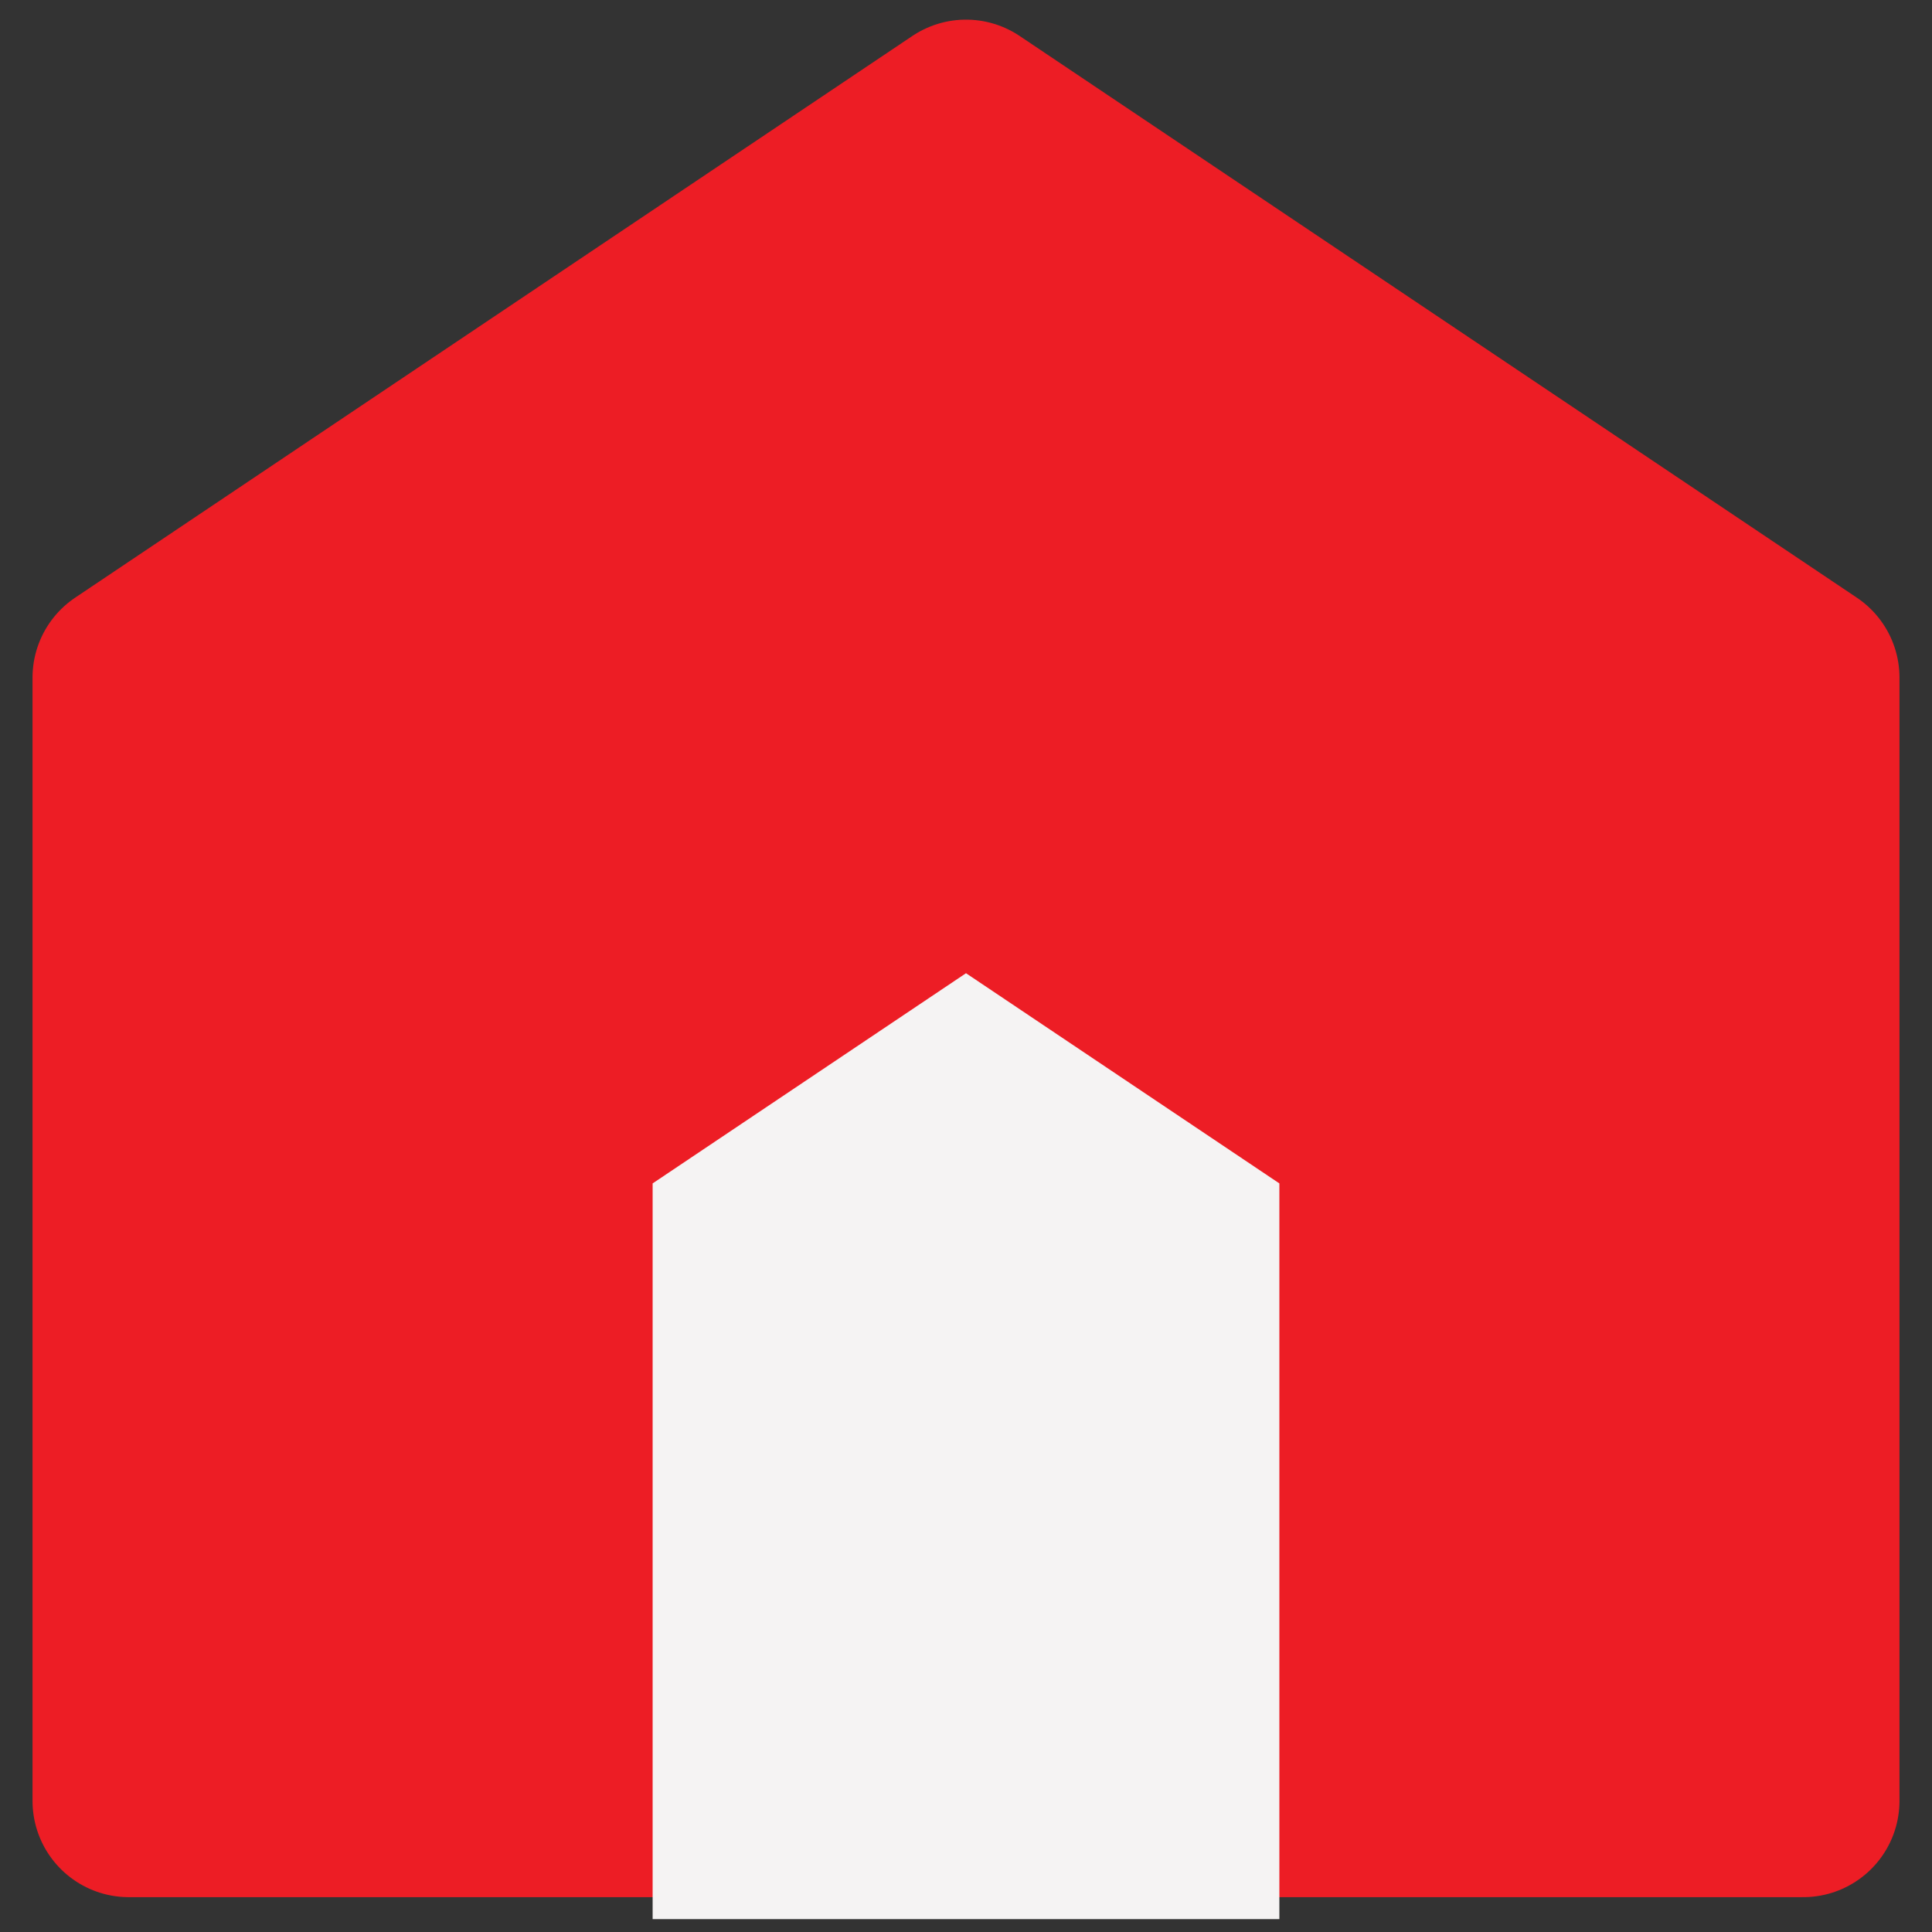 <?xml version="1.0" encoding="UTF-8"?>
<svg width="15px" height="15px" viewBox="0 0 15 15" version="1.1" xmlns="http://www.w3.org/2000/svg" xmlns:xlink="http://www.w3.org/1999/xlink">
    <rect x="0" y="0" width="15" height="15" fill="#333333" stroke="none"/>
    <title>Group 4</title>
    <g id="Scotmid" stroke="none" stroke-width="1" fill="none" fill-rule="evenodd">
        <g id="Chilli-Flames---2" transform="translate(-257, -305)">
            <g id="Group-4" transform="translate(258, 305.9)">
                <polygon id="Path-3" stroke="#ED1D25" stroke-width="1.495" fill="#ED1D25" stroke-linecap="round" stroke-linejoin="round" transform="translate(6.5, 6.541) scale(-1, 1) translate(-6.5, -6.541)" points="13 13.082 0 13.082 0 4.361 6.5 0 13 4.361"></polygon>
                <polygon id="Path-24" fill="#F5F3F3" points="6.5 6.656 4.067 8.288 4.067 14 8.933 14 8.933 8.288"></polygon>
            </g>
        </g>
    </g>
</svg>